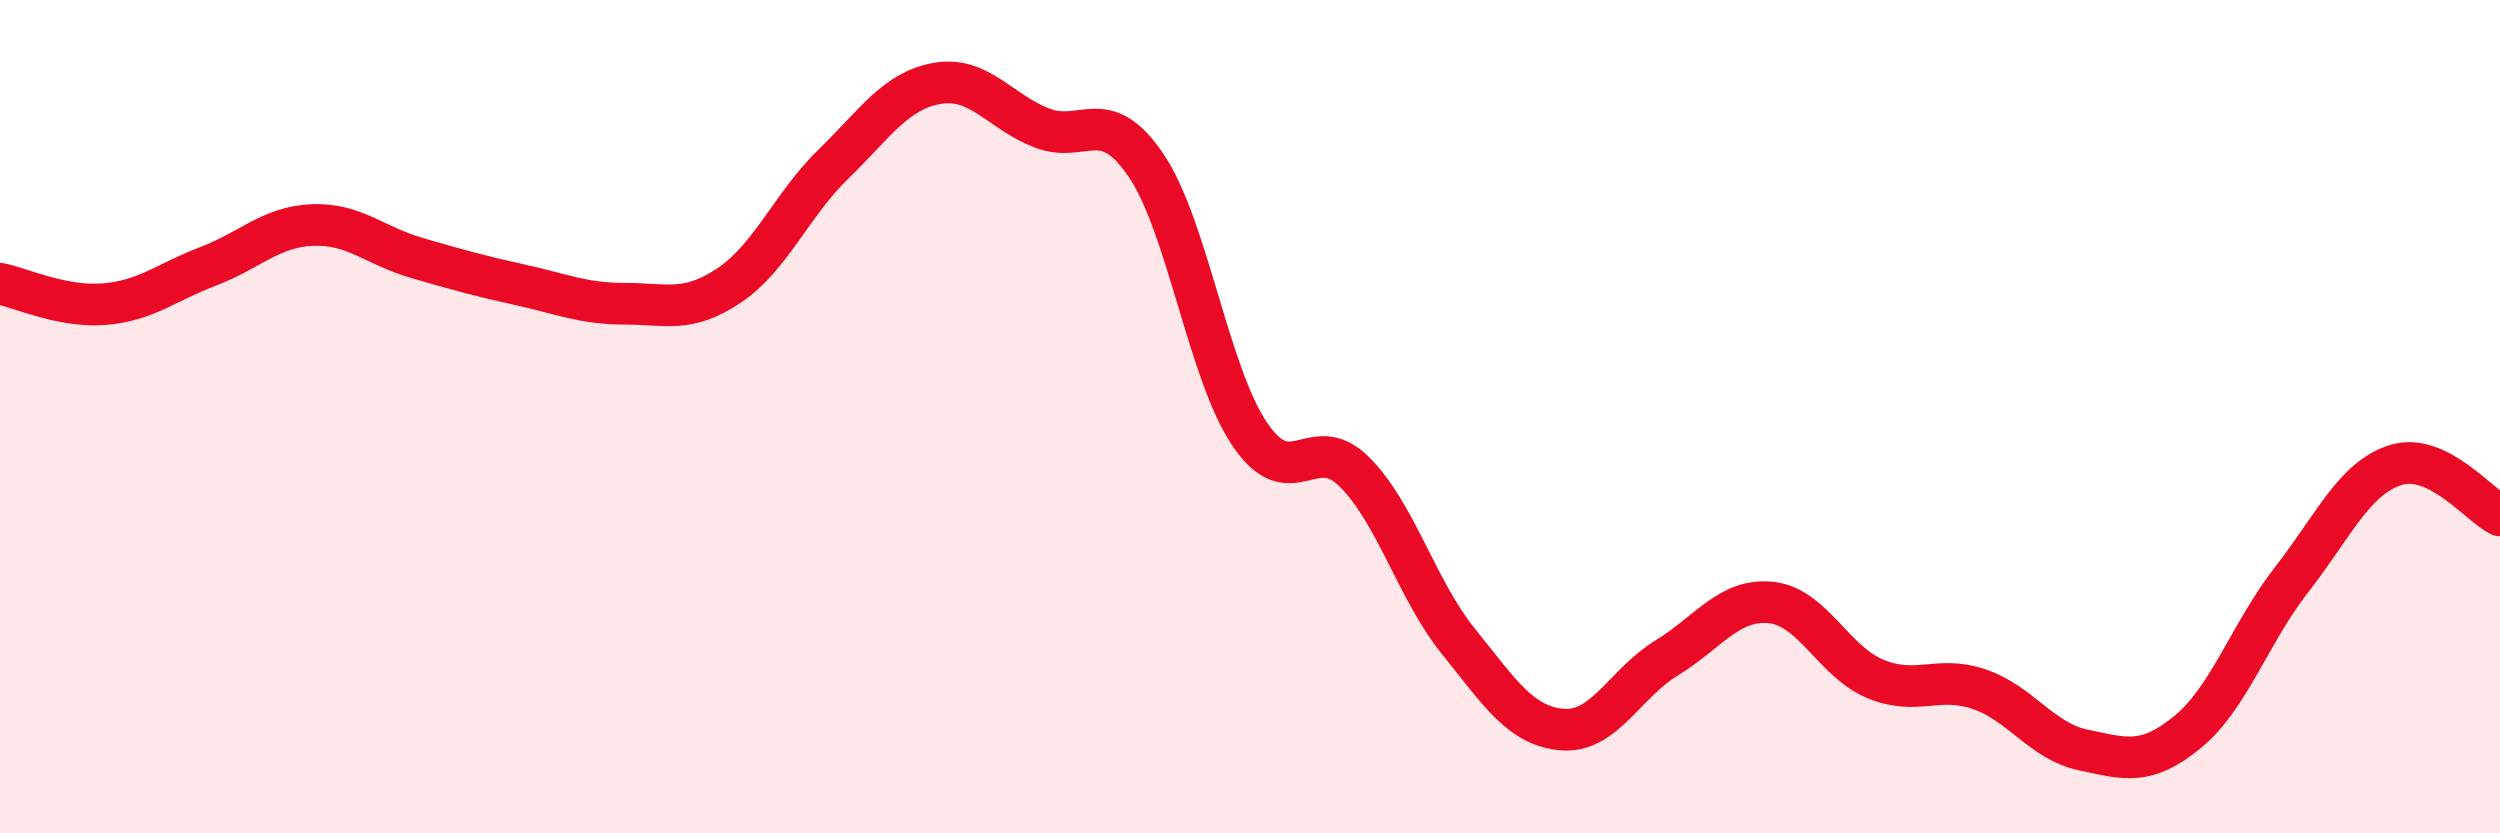
    <svg width="60" height="20" viewBox="0 0 60 20" xmlns="http://www.w3.org/2000/svg">
      <path
        d="M 0,6.81 C 0.5,6.91 1.5,7.38 2.5,7.3 C 3.5,7.22 4,6.77 5,6.39 C 6,6.01 6.5,5.44 7.5,5.4 C 8.5,5.36 9,5.9 10,6.19 C 11,6.48 11.5,6.62 12.5,6.84 C 13.5,7.06 14,7.29 15,7.29 C 16,7.29 16.5,7.52 17.5,6.85 C 18.5,6.18 19,4.91 20,3.94 C 21,2.97 21.5,2.17 22.5,2 C 23.5,1.83 24,2.68 25,3.07 C 26,3.46 26.5,2.49 27.5,3.96 C 28.5,5.43 29,8.96 30,10.43 C 31,11.9 31.5,10.33 32.5,11.32 C 33.5,12.31 34,14.15 35,15.39 C 36,16.63 36.5,17.43 37.5,17.51 C 38.5,17.59 39,16.4 40,15.79 C 41,15.18 41.5,14.36 42.5,14.46 C 43.5,14.56 44,15.87 45,16.29 C 46,16.71 46.5,16.2 47.5,16.54 C 48.5,16.88 49,17.79 50,18 C 51,18.21 51.5,18.39 52.5,17.57 C 53.5,16.75 54,15.19 55,13.91 C 56,12.63 56.5,11.47 57.5,11.16 C 58.5,10.85 59.5,12.13 60,12.37L60 20L0 20Z"
        fill="#EB0A25"
        opacity="0.1"
        stroke-linecap="round"
        stroke-linejoin="round"
      />
      <path
        d="M 0,6.81 C 0.5,6.91 1.5,7.38 2.5,7.3 C 3.5,7.22 4,6.77 5,6.39 C 6,6.01 6.5,5.44 7.5,5.4 C 8.5,5.36 9,5.9 10,6.19 C 11,6.48 11.5,6.62 12.5,6.84 C 13.5,7.06 14,7.29 15,7.29 C 16,7.29 16.5,7.52 17.5,6.85 C 18.5,6.18 19,4.91 20,3.94 C 21,2.97 21.5,2.17 22.5,2 C 23.5,1.83 24,2.68 25,3.07 C 26,3.46 26.5,2.49 27.5,3.96 C 28.5,5.43 29,8.96 30,10.43 C 31,11.9 31.5,10.33 32.5,11.32 C 33.5,12.31 34,14.15 35,15.39 C 36,16.63 36.5,17.43 37.5,17.51 C 38.5,17.59 39,16.4 40,15.79 C 41,15.18 41.5,14.36 42.5,14.46 C 43.5,14.56 44,15.87 45,16.29 C 46,16.71 46.5,16.2 47.5,16.54 C 48.5,16.88 49,17.79 50,18 C 51,18.21 51.5,18.39 52.5,17.57 C 53.5,16.75 54,15.19 55,13.91 C 56,12.63 56.5,11.47 57.5,11.16 C 58.5,10.85 59.5,12.13 60,12.37"
        stroke="#EB0A25"
        stroke-width="1"
        fill="none"
        stroke-linecap="round"
        stroke-linejoin="round"
      />
    </svg>
  
